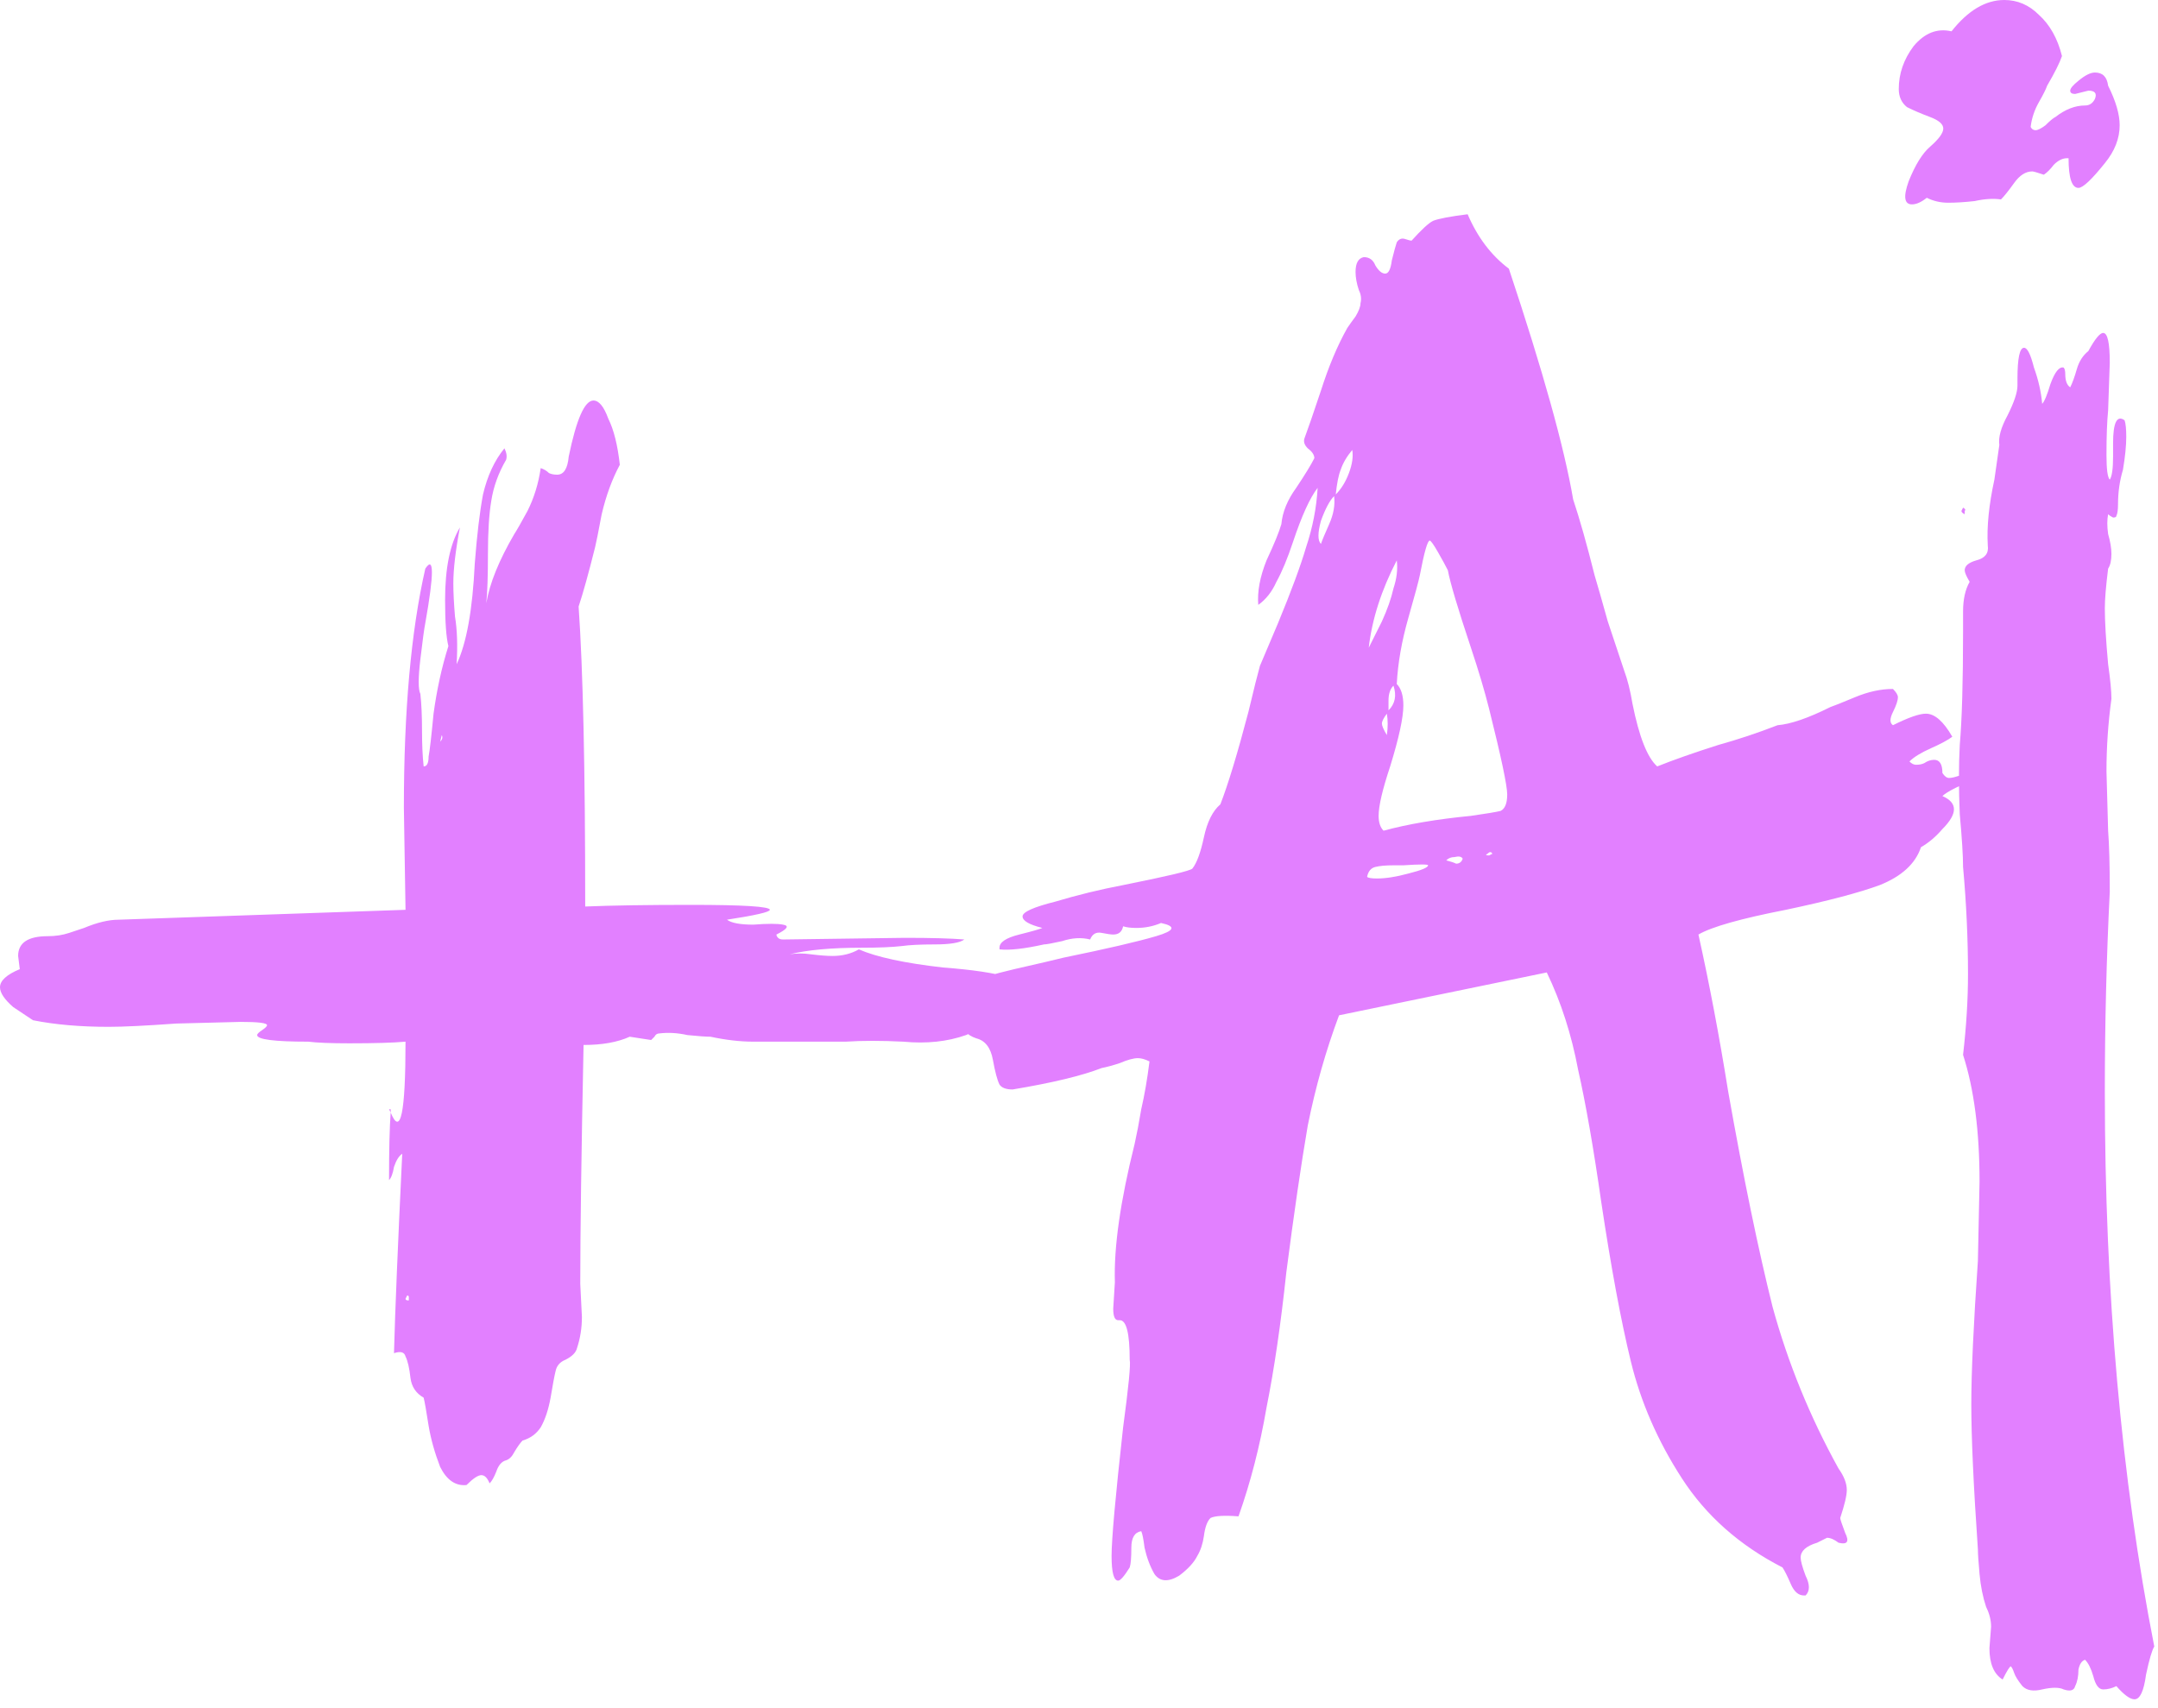 <?xml version="1.0" encoding="UTF-8"?> <svg xmlns="http://www.w3.org/2000/svg" width="144" height="114" viewBox="0 0 144 114" fill="none"><path d="M67.32 65.23C67.1 65.45 66.917 65.707 66.77 66C66.697 66.22 66.697 66.477 66.77 66.77C66.477 67.797 65.707 68.567 64.46 69.08C63.213 69.52 61.82 69.667 60.28 69.52C58.813 69.447 57.53 69.447 56.43 69.52C55.33 69.52 54.413 69.52 53.68 69.52H50.27C49.39 69.52 48.437 69.41 47.41 69.19C47.117 69.19 46.603 69.153 45.87 69.08C45.21 68.933 44.587 68.897 44 68.97C43.853 68.97 43.743 69.043 43.67 69.19C43.597 69.263 43.523 69.337 43.45 69.41L42.02 69.19C41.213 69.557 40.187 69.74 38.94 69.74C38.793 76.927 38.72 82.243 38.72 85.69L38.83 87.89C38.83 88.623 38.72 89.32 38.5 89.98C38.427 90.273 38.17 90.53 37.73 90.75C37.363 90.897 37.143 91.153 37.07 91.52C36.997 91.813 36.887 92.4 36.74 93.28C36.593 94.087 36.373 94.747 36.08 95.26C35.787 95.7 35.383 95.993 34.87 96.14C34.723 96.287 34.54 96.543 34.32 96.91C34.173 97.203 33.99 97.387 33.77 97.46C33.477 97.533 33.257 97.79 33.11 98.23C32.963 98.597 32.817 98.853 32.67 99C32.523 98.633 32.34 98.45 32.12 98.45C31.9 98.45 31.57 98.67 31.13 99.11C30.397 99.183 29.81 98.78 29.37 97.9C29.003 96.947 28.747 96.03 28.6 95.15C28.453 94.197 28.343 93.573 28.27 93.28C27.757 92.987 27.463 92.547 27.39 91.96C27.317 91.3 27.207 90.823 27.06 90.53C26.987 90.237 26.73 90.163 26.29 90.31C26.363 87.523 26.547 83.087 26.84 77C26.62 77.147 26.437 77.44 26.29 77.88C26.217 78.32 26.107 78.613 25.96 78.76C25.96 76.707 25.997 75.203 26.07 74.25C26.73 75.863 27.06 74.287 27.06 69.52C26.253 69.593 25.007 69.63 23.32 69.63C22.073 69.63 21.157 69.593 20.57 69.52C18.297 69.52 17.16 69.373 17.16 69.08C17.16 69.007 17.27 68.897 17.49 68.75C17.71 68.603 17.82 68.493 17.82 68.42C17.82 68.273 17.233 68.2 16.06 68.2L11.77 68.31C9.717 68.457 8.213 68.53 7.26 68.53C5.353 68.53 3.667 68.383 2.2 68.09C1.98 67.943 1.54 67.65 0.88 67.21C0.293 66.697 0 66.257 0 65.89C0 65.45 0.44 65.047 1.32 64.68L1.21 63.8C1.21 62.92 1.87 62.48 3.19 62.48C3.703 62.48 4.18 62.407 4.62 62.26C5.06 62.113 5.39 62.003 5.61 61.93C6.49 61.563 7.26 61.38 7.92 61.38L27.06 60.72L26.95 53.9C26.95 47.447 27.427 42.13 28.38 37.95C28.967 37.07 28.967 38.28 28.38 41.58C28.307 41.947 28.197 42.753 28.05 44C27.903 45.247 27.903 46.017 28.05 46.31C28.123 46.97 28.16 47.777 28.16 48.73C28.16 49.683 28.197 50.49 28.27 51.15C28.49 51.15 28.6 50.93 28.6 50.49C28.673 50.123 28.783 49.17 28.93 47.63C29.15 46.017 29.48 44.513 29.92 43.12C29.773 42.533 29.7 41.507 29.7 40.04C29.7 37.913 30.03 36.3 30.69 35.2C30.397 36.74 30.25 37.987 30.25 38.94C30.25 39.527 30.287 40.26 30.36 41.14C30.507 42.02 30.543 43.083 30.47 44.33C31.13 42.937 31.533 40.7 31.68 37.62C31.827 35.713 32.01 34.173 32.23 33C32.523 31.753 33 30.727 33.66 29.92C33.807 30.213 33.843 30.47 33.77 30.69C33.257 31.57 32.927 32.487 32.78 33.44C32.633 34.32 32.56 35.493 32.56 36.96C32.56 38.427 32.523 39.527 32.45 40.26C32.67 38.94 33.293 37.4 34.32 35.64C34.467 35.42 34.76 34.907 35.2 34.1C35.64 33.22 35.933 32.267 36.08 31.24C36.3 31.313 36.483 31.423 36.63 31.57C36.777 31.643 36.96 31.68 37.18 31.68C37.62 31.68 37.877 31.277 37.95 30.47C38.463 27.977 39.013 26.73 39.6 26.73C39.967 26.73 40.297 27.133 40.59 27.94C40.957 28.673 41.213 29.7 41.36 31.02C40.847 31.973 40.443 33.073 40.15 34.32C39.93 35.493 39.783 36.227 39.71 36.52C39.27 38.28 38.903 39.6 38.61 40.48C38.903 44.66 39.05 51.333 39.05 60.5C40.81 60.427 43.157 60.39 46.09 60.39C49.61 60.39 51.37 60.5 51.37 60.72C51.37 60.867 50.417 61.087 48.51 61.38C48.803 61.6 49.39 61.71 50.27 61.71C51.223 61.637 51.883 61.637 52.25 61.71C52.69 61.783 52.543 62.003 51.81 62.37C51.81 62.443 51.847 62.517 51.92 62.59C51.993 62.663 52.103 62.7 52.25 62.7L60.39 62.59C62.15 62.59 63.47 62.627 64.35 62.7C64.057 62.92 63.397 63.03 62.37 63.03C61.417 63.03 60.683 63.067 60.17 63.14C59.51 63.213 58.63 63.25 57.53 63.25C55.477 63.25 53.863 63.397 52.69 63.69C53.13 63.617 53.607 63.617 54.12 63.69C54.707 63.763 55.183 63.8 55.55 63.8C56.21 63.8 56.797 63.653 57.31 63.36C58.483 63.873 60.353 64.277 62.92 64.57C64.9 64.717 66.367 64.937 67.32 65.23ZM29.37 49.5C29.517 49.353 29.553 49.207 29.48 49.06L29.37 49.5ZM26.07 74.03V74.25L25.96 74.03H26.07ZM27.28 86.79C27.28 86.717 27.28 86.643 27.28 86.57C27.28 86.497 27.243 86.46 27.17 86.46C27.17 86.46 27.133 86.533 27.06 86.68C27.06 86.753 27.133 86.79 27.28 86.79ZM120.374 106.48C120.007 106.48 119.714 106.223 119.494 105.71C119.274 105.197 119.09 104.83 118.944 104.61C116.084 103.143 113.847 101.163 112.234 98.67C110.62 96.177 109.484 93.573 108.824 90.86C108.164 88.147 107.504 84.59 106.844 80.19C106.33 76.597 105.817 73.663 105.304 71.39C104.864 69.043 104.167 66.88 103.214 64.9L89.353 67.76C88.474 70.107 87.777 72.563 87.263 75.13C86.823 77.697 86.347 80.96 85.834 84.92C85.467 88.367 85.027 91.373 84.513 93.94C84.073 96.507 83.45 98.927 82.644 101.2C81.69 101.127 81.067 101.163 80.773 101.31C80.553 101.53 80.407 101.933 80.334 102.52C80.26 103.033 80.114 103.473 79.894 103.84C79.674 104.28 79.27 104.72 78.683 105.16C77.95 105.6 77.4 105.563 77.034 105.05C76.74 104.537 76.52 103.95 76.374 103.29C76.3 102.703 76.227 102.337 76.153 102.19C75.713 102.263 75.493 102.63 75.493 103.29C75.493 103.95 75.457 104.39 75.383 104.61C75.017 105.197 74.76 105.49 74.614 105.49C74.32 105.49 74.174 104.94 74.174 103.84C74.174 102.74 74.43 99.88 74.944 95.26C75.31 92.547 75.457 91.043 75.383 90.75C75.383 88.99 75.163 88.11 74.724 88.11H74.614C74.394 88.11 74.284 87.853 74.284 87.34L74.394 85.58C74.32 83.233 74.76 80.153 75.713 76.34C75.86 75.68 76.007 74.91 76.153 74.03C76.374 73.077 76.557 72.013 76.704 70.84C76.41 70.693 76.153 70.62 75.933 70.62C75.64 70.62 75.237 70.73 74.724 70.95C74.284 71.097 73.88 71.207 73.513 71.28C72.194 71.793 70.213 72.27 67.573 72.71C67.133 72.71 66.84 72.6 66.694 72.38C66.547 72.087 66.4 71.537 66.254 70.73C66.107 69.923 65.74 69.447 65.153 69.3C64.493 69.08 64.163 68.677 64.163 68.09C64.163 67.283 64.493 66.403 65.153 65.45C65.3 65.303 66.144 65.047 67.683 64.68C69.297 64.313 70.397 64.057 70.984 63.91C73.844 63.323 75.897 62.847 77.144 62.48C78.39 62.113 78.5 61.82 77.474 61.6C76.96 61.82 76.41 61.93 75.823 61.93C75.457 61.93 75.163 61.893 74.944 61.82C74.87 62.187 74.65 62.37 74.284 62.37C74.137 62.37 73.88 62.333 73.513 62.26C73.147 62.187 72.89 62.333 72.743 62.7C72.157 62.553 71.534 62.59 70.874 62.81C70.213 62.957 69.81 63.03 69.663 63.03C68.344 63.323 67.353 63.433 66.694 63.36V63.25C66.694 62.883 67.133 62.59 68.013 62.37C68.894 62.15 69.407 62.003 69.553 61.93C68.674 61.71 68.234 61.453 68.234 61.16C68.234 60.867 68.967 60.537 70.433 60.17C71.9 59.73 73.403 59.363 74.944 59.07C77.877 58.483 79.417 58.117 79.564 57.97C79.857 57.603 80.114 56.907 80.334 55.88C80.553 54.853 80.92 54.12 81.433 53.68C81.947 52.36 82.57 50.307 83.303 47.52C83.67 45.98 83.927 44.953 84.073 44.44L85.284 41.58C86.163 39.453 86.787 37.767 87.153 36.52C87.594 35.2 87.85 33.88 87.924 32.56C87.41 33.22 86.86 34.43 86.273 36.19C85.907 37.29 85.54 38.17 85.174 38.83C84.88 39.49 84.477 40.003 83.963 40.37C83.89 39.49 84.073 38.5 84.513 37.4C85.027 36.3 85.357 35.493 85.504 34.98C85.577 34.173 85.907 33.367 86.493 32.56C87.08 31.68 87.484 31.02 87.704 30.58C87.704 30.36 87.557 30.14 87.263 29.92C87.043 29.7 86.97 29.48 87.043 29.26C87.263 28.673 87.63 27.61 88.144 26.07C88.657 24.457 89.243 23.063 89.903 21.89C90.05 21.67 90.234 21.413 90.454 21.12C90.674 20.753 90.784 20.46 90.784 20.24C90.857 19.947 90.82 19.653 90.674 19.36C90.527 18.92 90.454 18.517 90.454 18.15C90.454 17.563 90.637 17.233 91.004 17.16C91.37 17.16 91.627 17.343 91.773 17.71C91.993 18.077 92.213 18.26 92.433 18.26C92.653 18.26 92.8 17.967 92.874 17.38C93.02 16.793 93.13 16.39 93.204 16.17C93.35 15.95 93.534 15.877 93.754 15.95C93.974 16.023 94.12 16.06 94.194 16.06C94.853 15.327 95.33 14.887 95.624 14.74C95.99 14.593 96.76 14.447 97.933 14.3C98.594 15.84 99.51 17.05 100.684 17.93C102.957 24.75 104.387 29.883 104.974 33.33C105.414 34.65 105.89 36.337 106.404 38.39C106.624 39.123 106.917 40.15 107.284 41.47C107.724 42.79 108.09 43.89 108.384 44.77C108.604 45.357 108.787 46.09 108.934 46.97C109.374 49.17 109.924 50.563 110.584 51.15C111.684 50.71 113.04 50.233 114.654 49.72C115.974 49.353 117.294 48.913 118.614 48.4C119.494 48.327 120.667 47.923 122.134 47.19C122.354 47.117 122.904 46.897 123.784 46.53C124.664 46.163 125.507 45.98 126.314 45.98C126.534 46.2 126.644 46.383 126.644 46.53C126.644 46.75 126.534 47.08 126.314 47.52C126.094 47.96 126.094 48.253 126.314 48.4C127.34 47.887 128.074 47.63 128.514 47.63C129.1 47.63 129.687 48.143 130.274 49.17C129.98 49.39 129.504 49.647 128.844 49.94C128.184 50.233 127.707 50.527 127.414 50.82C127.56 50.967 127.707 51.04 127.854 51.04C128.074 51.04 128.257 51.003 128.404 50.93C128.624 50.783 128.844 50.71 129.064 50.71C129.43 50.71 129.614 51.003 129.614 51.59C129.76 51.81 129.907 51.92 130.054 51.92C130.2 51.92 130.384 51.883 130.604 51.81C130.824 51.737 131.007 51.7 131.154 51.7L131.264 51.92C131.264 52.14 131.007 52.36 130.494 52.58C130.054 52.8 129.76 52.983 129.614 53.13C130.127 53.35 130.384 53.643 130.384 54.01C130.384 54.377 130.127 54.817 129.614 55.33C129.174 55.843 128.697 56.247 128.184 56.54C127.817 57.64 126.9 58.483 125.434 59.07C124.04 59.583 121.95 60.133 119.164 60.72C116.157 61.307 114.214 61.857 113.334 62.37C114.067 65.67 114.727 69.153 115.314 72.82C116.34 78.613 117.33 83.417 118.284 87.23C119.31 90.97 120.777 94.563 122.684 98.01C123.05 98.523 123.234 99 123.234 99.44C123.234 99.807 123.087 100.43 122.794 101.31C122.794 101.383 122.904 101.713 123.124 102.3C123.417 102.887 123.27 103.107 122.684 102.96C122.39 102.74 122.134 102.63 121.914 102.63C121.767 102.703 121.547 102.813 121.254 102.96C120.52 103.18 120.154 103.51 120.154 103.95C120.154 104.17 120.264 104.573 120.484 105.16C120.777 105.747 120.777 106.187 120.484 106.48H120.374ZM89.133 33C89.5 32.633 89.793 32.157 90.013 31.57C90.234 30.983 90.307 30.47 90.234 30.03C89.867 30.47 89.61 30.91 89.463 31.35C89.317 31.717 89.207 32.267 89.133 33ZM88.144 36.3C88.217 36.08 88.4 35.64 88.694 34.98C88.987 34.32 89.097 33.697 89.023 33.11C88.73 33.403 88.437 33.953 88.144 34.76C87.924 35.567 87.924 36.08 88.144 36.3ZM92.323 55.44C93.937 55 95.88 54.67 98.153 54.45C99.18 54.303 99.84 54.193 100.134 54.12C100.427 53.973 100.574 53.607 100.574 53.02C100.574 52.433 100.17 50.527 99.364 47.3C99.07 46.127 98.667 44.77 98.153 43.23C97.273 40.59 96.76 38.867 96.614 38.06C96.467 37.767 96.247 37.363 95.954 36.85C95.66 36.337 95.477 36.08 95.403 36.08C95.257 36.08 95.037 36.85 94.743 38.39C94.67 38.757 94.413 39.71 93.974 41.25C93.534 42.79 93.277 44.257 93.204 45.65C93.497 45.943 93.644 46.42 93.644 47.08C93.644 47.887 93.35 49.243 92.763 51.15C92.25 52.69 91.993 53.79 91.993 54.45C91.993 54.89 92.103 55.22 92.323 55.44ZM91.334 43.23C91.553 42.79 91.847 42.203 92.213 41.47C92.58 40.663 92.837 39.93 92.984 39.27C93.204 38.61 93.277 37.987 93.204 37.4C92.177 39.38 91.553 41.323 91.334 43.23ZM92.653 47.41C93.094 46.97 93.204 46.42 92.984 45.76C92.763 45.98 92.653 46.31 92.653 46.75C92.653 47.117 92.653 47.337 92.653 47.41ZM92.543 49.06C92.617 48.547 92.617 48.07 92.543 47.63C92.323 47.923 92.213 48.143 92.213 48.29C92.213 48.437 92.323 48.693 92.543 49.06ZM99.584 56.98C99.51 56.833 99.4 56.833 99.254 56.98C99.107 57.053 99.144 57.09 99.364 57.09L99.584 56.98ZM96.504 57.42C96.797 57.493 97.017 57.567 97.163 57.64C97.383 57.64 97.53 57.53 97.603 57.31C97.53 57.163 97.347 57.127 97.053 57.2C96.834 57.2 96.65 57.273 96.504 57.42ZM91.224 58.52C91.297 58.593 91.517 58.63 91.883 58.63C92.47 58.63 93.167 58.52 93.974 58.3C94.853 58.08 95.293 57.897 95.293 57.75C95.293 57.677 94.743 57.677 93.644 57.75H92.984C92.47 57.75 92.067 57.787 91.773 57.86C91.48 57.933 91.297 58.153 91.224 58.52ZM133.522 13.31C133.009 13.237 132.422 13.273 131.762 13.42C131.102 13.493 130.515 13.53 130.002 13.53C129.489 13.53 129.012 13.42 128.572 13.2C128.205 13.493 127.875 13.64 127.582 13.64C127.069 13.64 126.995 13.127 127.362 12.1C127.802 11 128.279 10.23 128.792 9.79C129.379 9.277 129.672 8.873 129.672 8.58C129.672 8.287 129.379 8.03 128.792 7.81C128.205 7.59 127.692 7.37 127.252 7.15C126.885 6.857 126.702 6.453 126.702 5.94C126.702 4.913 127.032 3.96 127.692 3.08C128.425 2.2 129.269 1.87 130.222 2.09C131.322 0.697 132.495 -1.71661e-05 133.742 -1.71661e-05C134.622 -1.71661e-05 135.392 0.33 136.052 0.99C136.785 1.65 137.299 2.567 137.592 3.74C137.445 4.18 137.115 4.84 136.602 5.72C136.529 5.94 136.345 6.307 136.052 6.82C135.759 7.333 135.575 7.883 135.502 8.47C135.575 8.617 135.685 8.69 135.832 8.69C135.979 8.69 136.199 8.58 136.492 8.36C136.785 8.067 137.005 7.883 137.152 7.81C137.812 7.297 138.472 7.04 139.132 7.04C139.425 7.04 139.645 6.893 139.792 6.6C139.939 6.233 139.792 6.05 139.352 6.05L138.472 6.27C138.252 6.27 138.142 6.197 138.142 6.05C138.142 5.903 138.325 5.683 138.692 5.39C139.132 5.023 139.499 4.84 139.792 4.84C140.305 4.84 140.599 5.133 140.672 5.72C141.185 6.747 141.442 7.627 141.442 8.36C141.442 9.24 141.112 10.083 140.452 10.89C139.572 11.99 138.985 12.54 138.692 12.54C138.252 12.54 138.032 11.88 138.032 10.56H137.922C137.629 10.56 137.335 10.707 137.042 11C136.822 11.293 136.602 11.513 136.382 11.66C135.942 11.513 135.685 11.44 135.612 11.44C135.172 11.44 134.769 11.697 134.402 12.21C134.035 12.723 133.742 13.09 133.522 13.31ZM137.702 112.75C137.409 112.603 136.932 112.603 136.272 112.75C135.685 112.897 135.245 112.823 134.952 112.53C134.659 112.163 134.475 111.87 134.402 111.65C134.329 111.43 134.255 111.283 134.182 111.21C134.109 111.21 133.925 111.503 133.632 112.09C133.045 111.723 132.752 111.027 132.752 110L132.862 108.57C132.862 108.13 132.752 107.69 132.532 107.25C132.312 106.59 132.165 105.857 132.092 105.05C132.019 104.243 131.982 103.693 131.982 103.4C131.689 99.147 131.542 95.92 131.542 93.72C131.542 91.593 131.689 88.403 131.982 84.15L132.092 78.87C132.092 75.497 131.725 72.673 130.992 70.4C131.212 68.493 131.322 66.697 131.322 65.01C131.322 62.663 131.212 60.28 130.992 57.86C130.992 57.127 130.919 55.953 130.772 54.34C130.699 52.653 130.699 51.113 130.772 49.72C130.919 48.033 130.992 45.503 130.992 42.13V40.81C130.992 40.003 131.139 39.343 131.432 38.83C131.212 38.463 131.102 38.207 131.102 38.06C131.102 37.767 131.359 37.547 131.872 37.4C132.459 37.253 132.715 36.923 132.642 36.41C132.569 35.163 132.715 33.697 133.082 32.01L133.412 29.7C133.339 29.187 133.522 28.527 133.962 27.72C134.402 26.84 134.622 26.18 134.622 25.74V25.3C134.622 23.907 134.769 23.21 135.062 23.21C135.282 23.21 135.502 23.65 135.722 24.53C136.015 25.337 136.199 26.143 136.272 26.95C136.419 26.803 136.602 26.363 136.822 25.63C137.115 24.823 137.409 24.457 137.702 24.53C137.775 24.603 137.812 24.75 137.812 24.97C137.812 25.41 137.922 25.703 138.142 25.85C138.289 25.557 138.435 25.153 138.582 24.64C138.729 24.127 138.985 23.723 139.352 23.43C139.792 22.623 140.122 22.22 140.342 22.22C140.635 22.22 140.782 22.88 140.782 24.2L140.672 27.39C140.599 28.123 140.562 29.113 140.562 30.36C140.562 31.313 140.635 31.863 140.782 32.01C140.929 31.79 141.002 31.277 141.002 30.47V29.59C141.002 28.197 141.259 27.683 141.772 28.05C141.845 28.27 141.882 28.637 141.882 29.15C141.882 29.737 141.809 30.47 141.662 31.35C141.442 32.083 141.332 32.853 141.332 33.66C141.332 34.027 141.295 34.283 141.222 34.43C141.222 34.503 141.149 34.54 141.002 34.54C140.855 34.467 140.745 34.393 140.672 34.32C140.599 34.687 140.599 35.127 140.672 35.64C140.819 36.153 140.892 36.593 140.892 36.96C140.892 37.4 140.819 37.73 140.672 37.95C140.525 39.123 140.452 40.003 140.452 40.59C140.452 41.47 140.525 42.717 140.672 44.33C140.819 45.357 140.892 46.127 140.892 46.64C140.672 48.253 140.562 49.867 140.562 51.48L140.672 55.44C140.745 56.393 140.782 57.75 140.782 59.51C140.562 63.91 140.452 68.347 140.452 72.82C140.452 86.313 141.552 98.67 143.752 109.89C143.605 110.11 143.422 110.733 143.202 111.76C143.055 112.86 142.799 113.41 142.432 113.41C142.139 113.41 141.735 113.117 141.222 112.53C140.929 112.677 140.635 112.75 140.342 112.75C140.049 112.75 139.829 112.457 139.682 111.87C139.535 111.357 139.352 110.99 139.132 110.77C138.912 110.843 138.765 111.063 138.692 111.43C138.692 111.87 138.619 112.237 138.472 112.53C138.399 112.823 138.142 112.897 137.702 112.75ZM131.102 34.32C130.955 34.247 130.882 34.173 130.882 34.1C130.955 33.953 130.992 33.88 130.992 33.88C131.139 33.953 131.175 34.027 131.102 34.1C131.102 34.173 131.102 34.247 131.102 34.32Z" fill="#E280FF"></path></svg> 